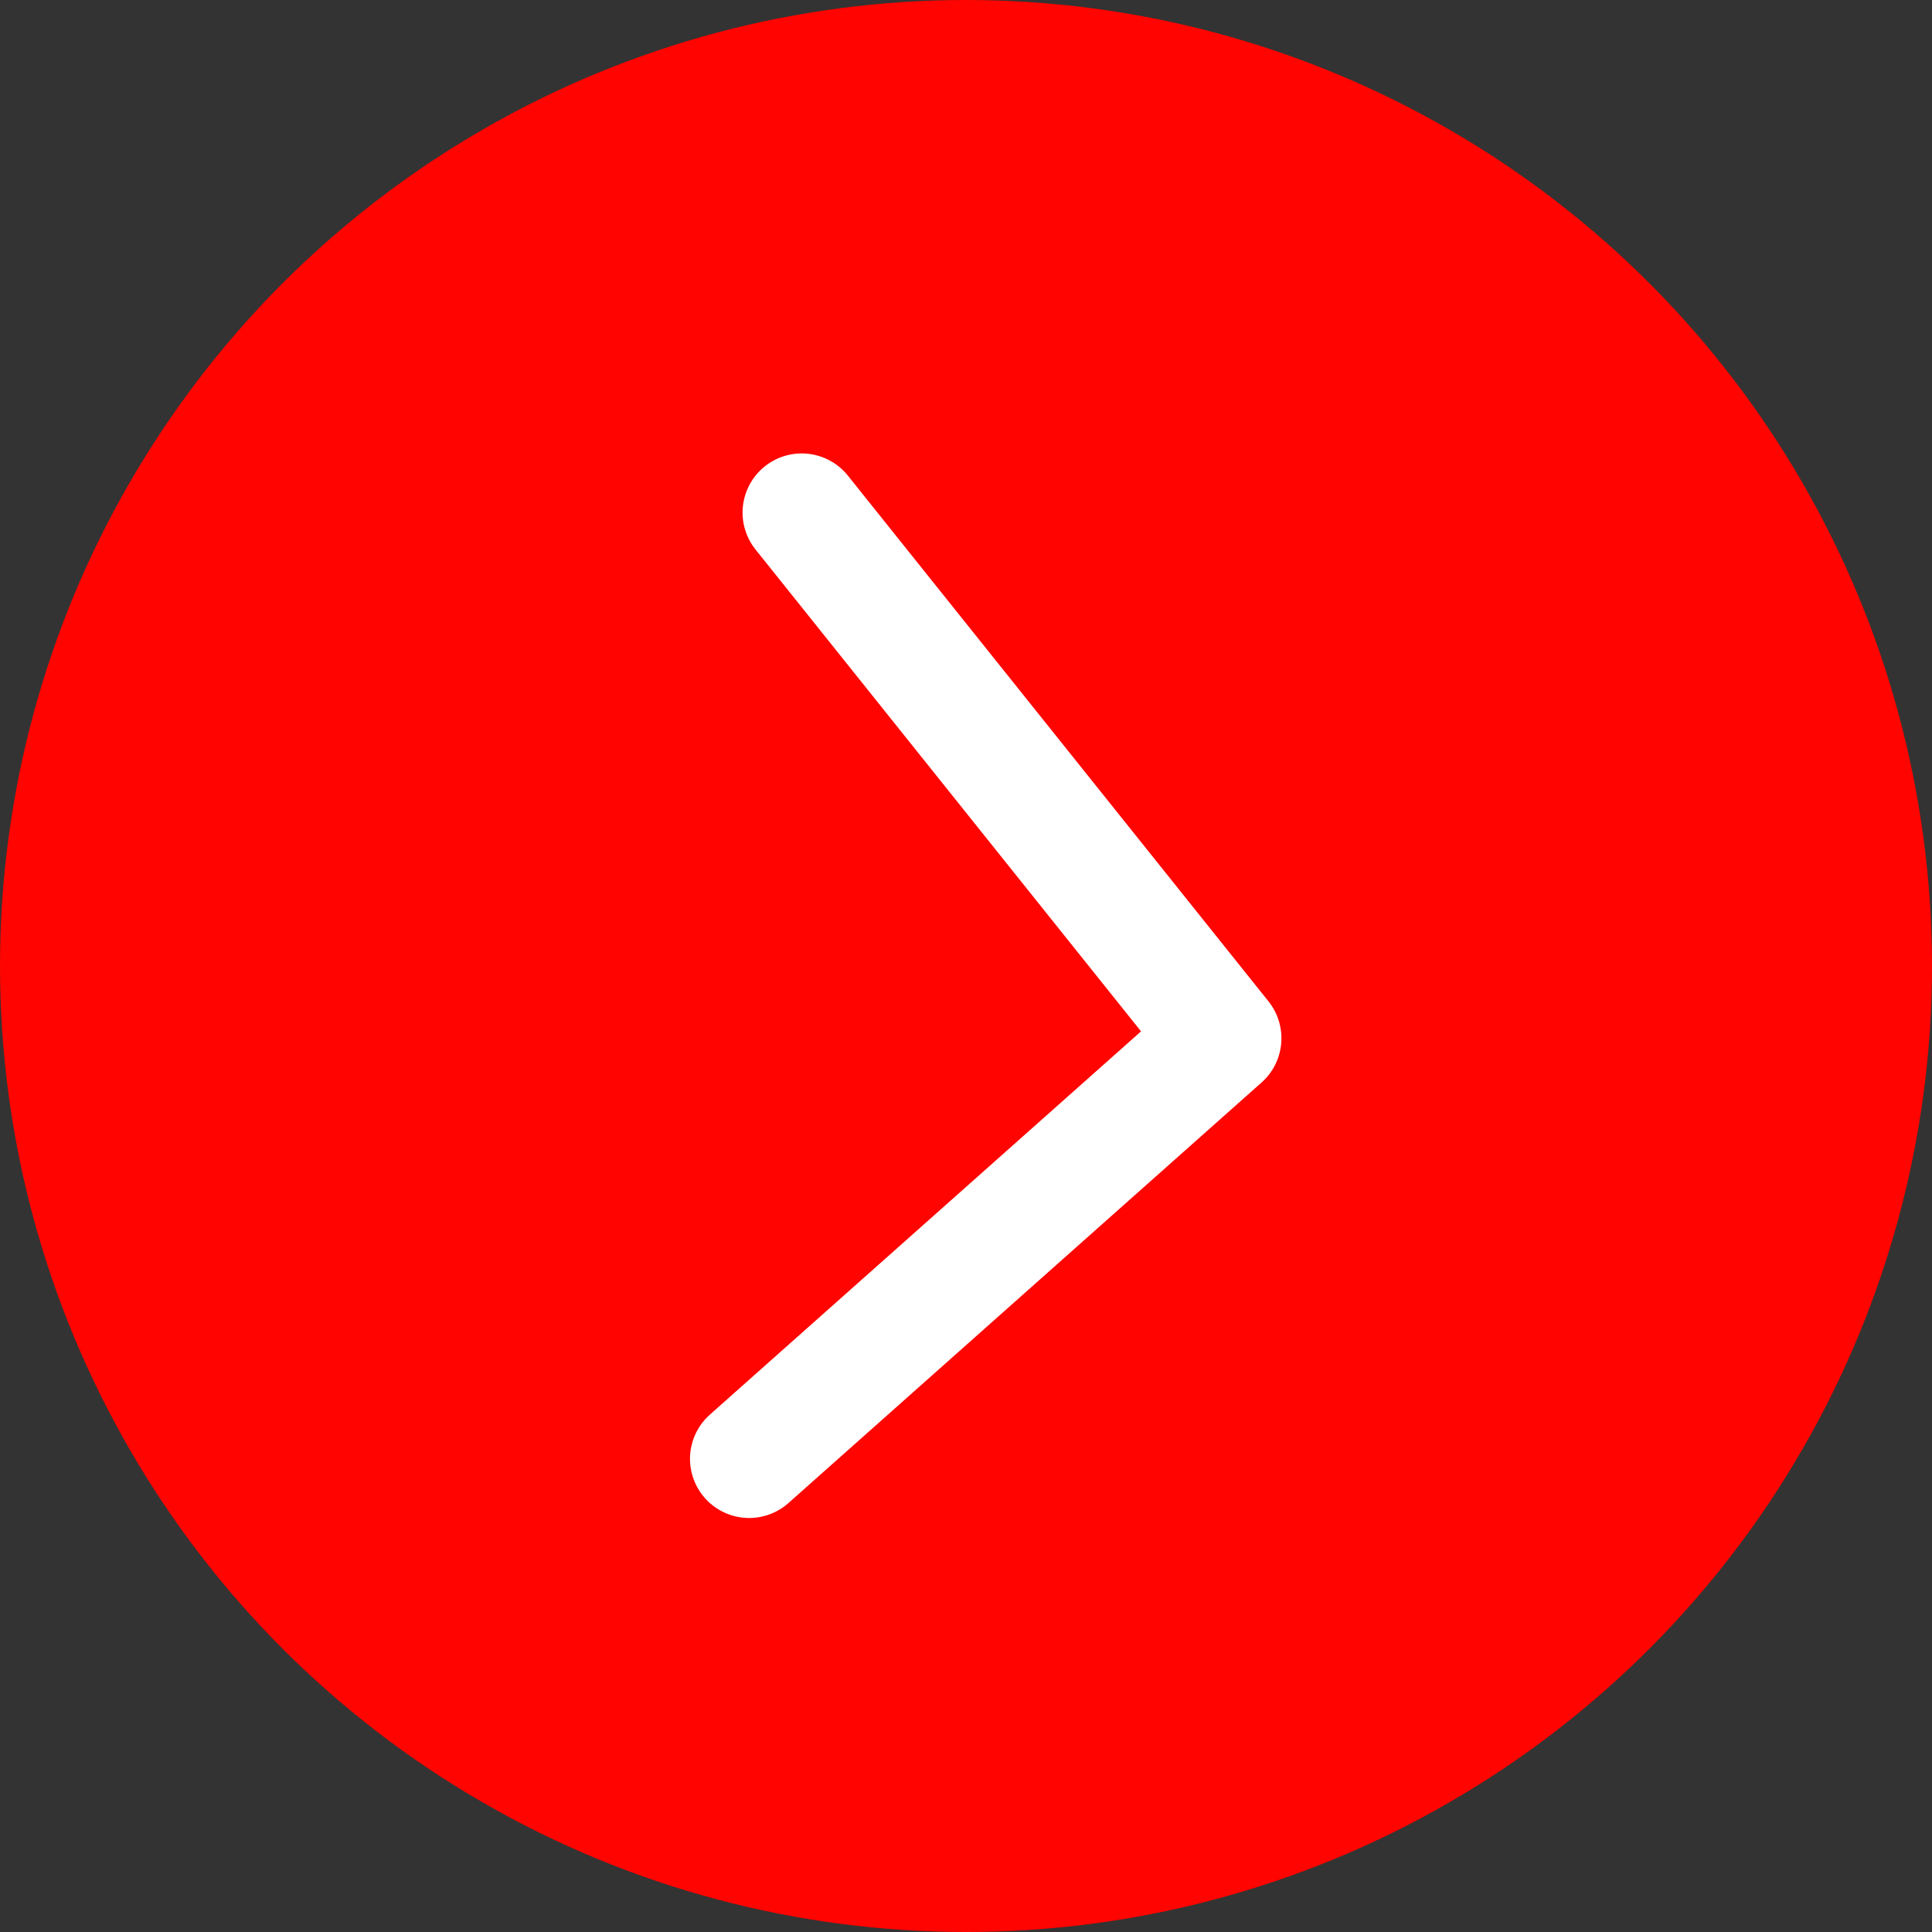 <svg width="49" height="49" viewBox="0 0 49 49" fill="none" xmlns="http://www.w3.org/2000/svg">
<rect x="0" y="0" width="49" height="49" fill="#333333" stroke="none"/>
<circle cx="24.5" cy="24.5" r="24.5" fill="#FF0400"/>
<path d="M20.333 13L31 26.333L19 37" stroke="white" stroke-width="3" stroke-linecap="round" stroke-linejoin="round"/>
</svg>
